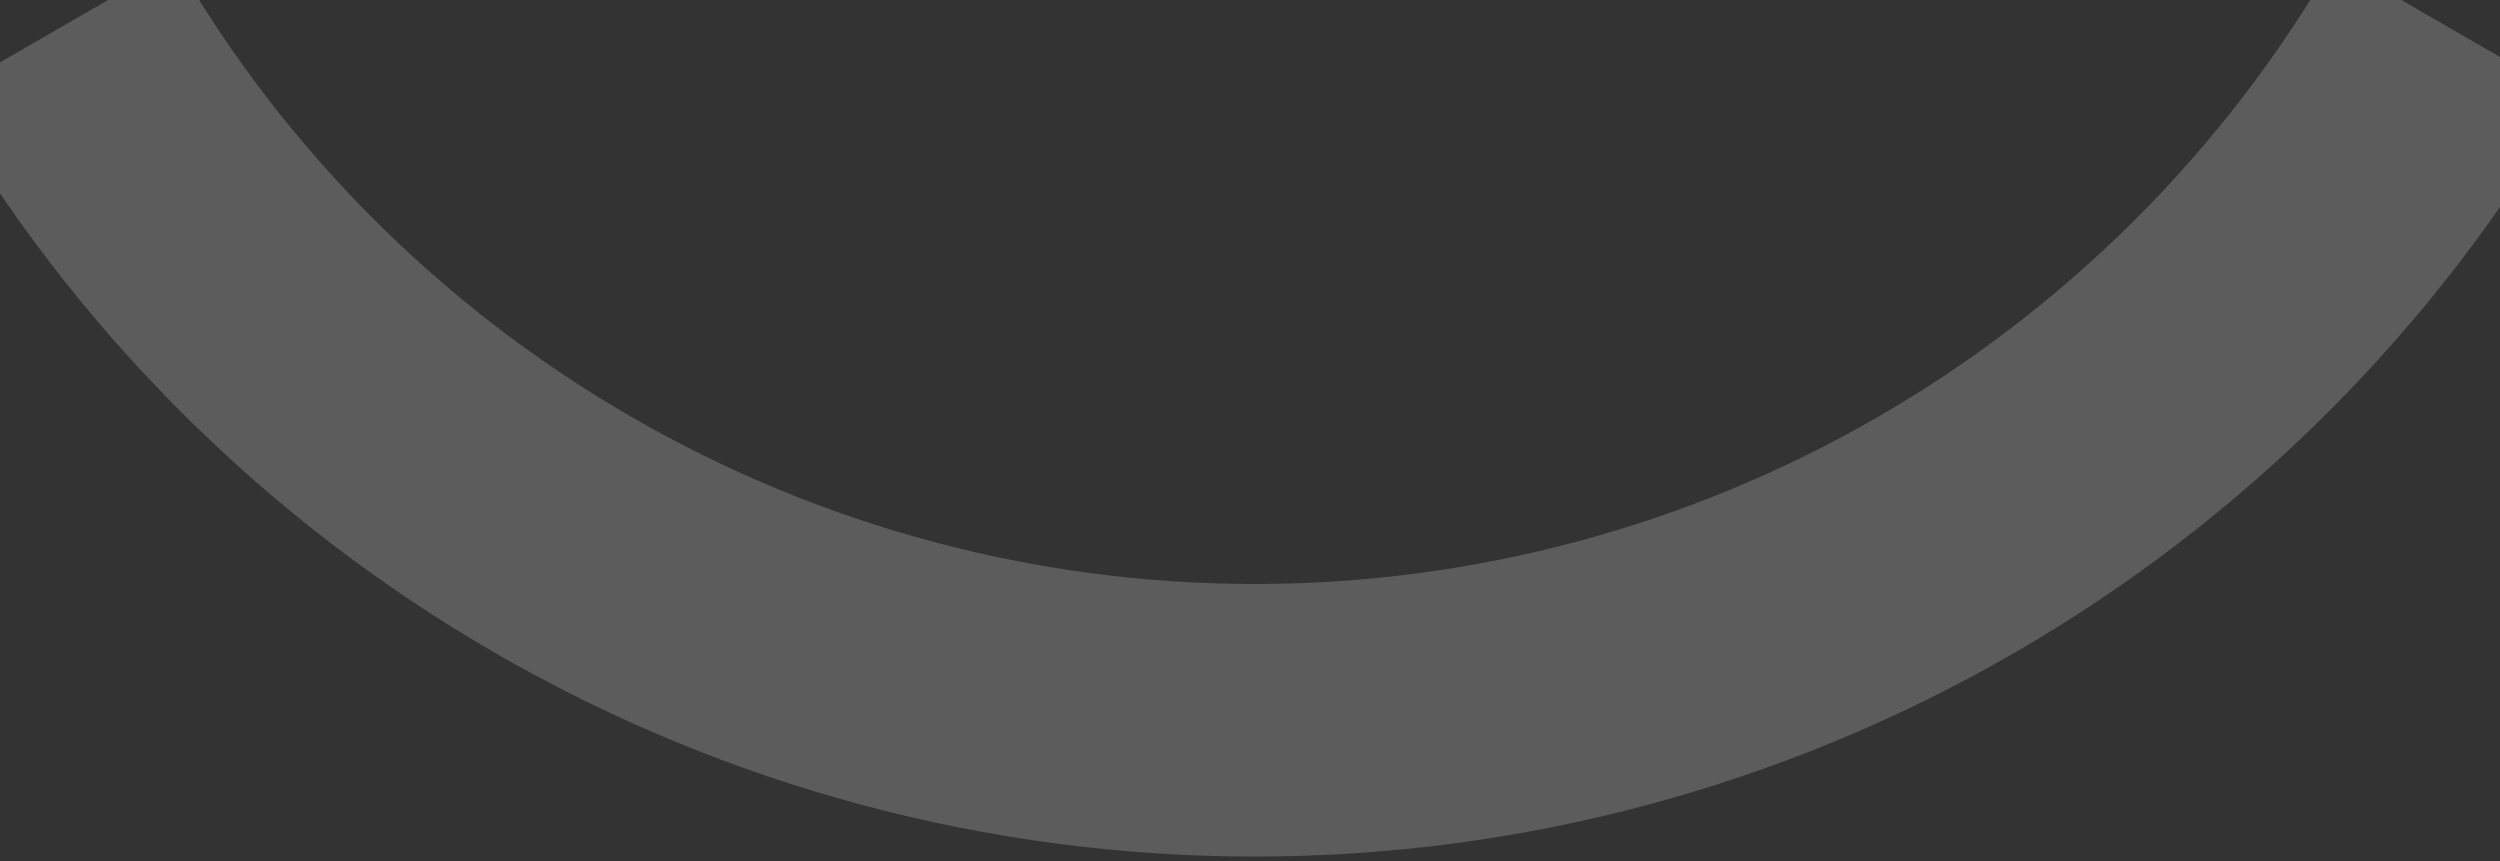 <?xml version="1.0" encoding="utf-8"?>
<svg xmlns="http://www.w3.org/2000/svg" fill="none" height="100%" overflow="visible" preserveAspectRatio="none" style="display: block;" viewBox="0 0 180 62" width="100%">
<rect x="0" y="0" width="180" height="62" fill="#333333" stroke="none"/>
<path d="M176.526 2.098C167.791 17.228 155.228 29.791 140.098 38.526C124.969 47.261 107.806 51.86 90.336 51.86C72.866 51.86 55.704 47.261 40.574 38.526C25.445 29.791 12.881 17.228 4.146 2.098" id="Ellipse 1307" opacity="0.2" stroke="white" stroke-width="19.624"/>
</svg>